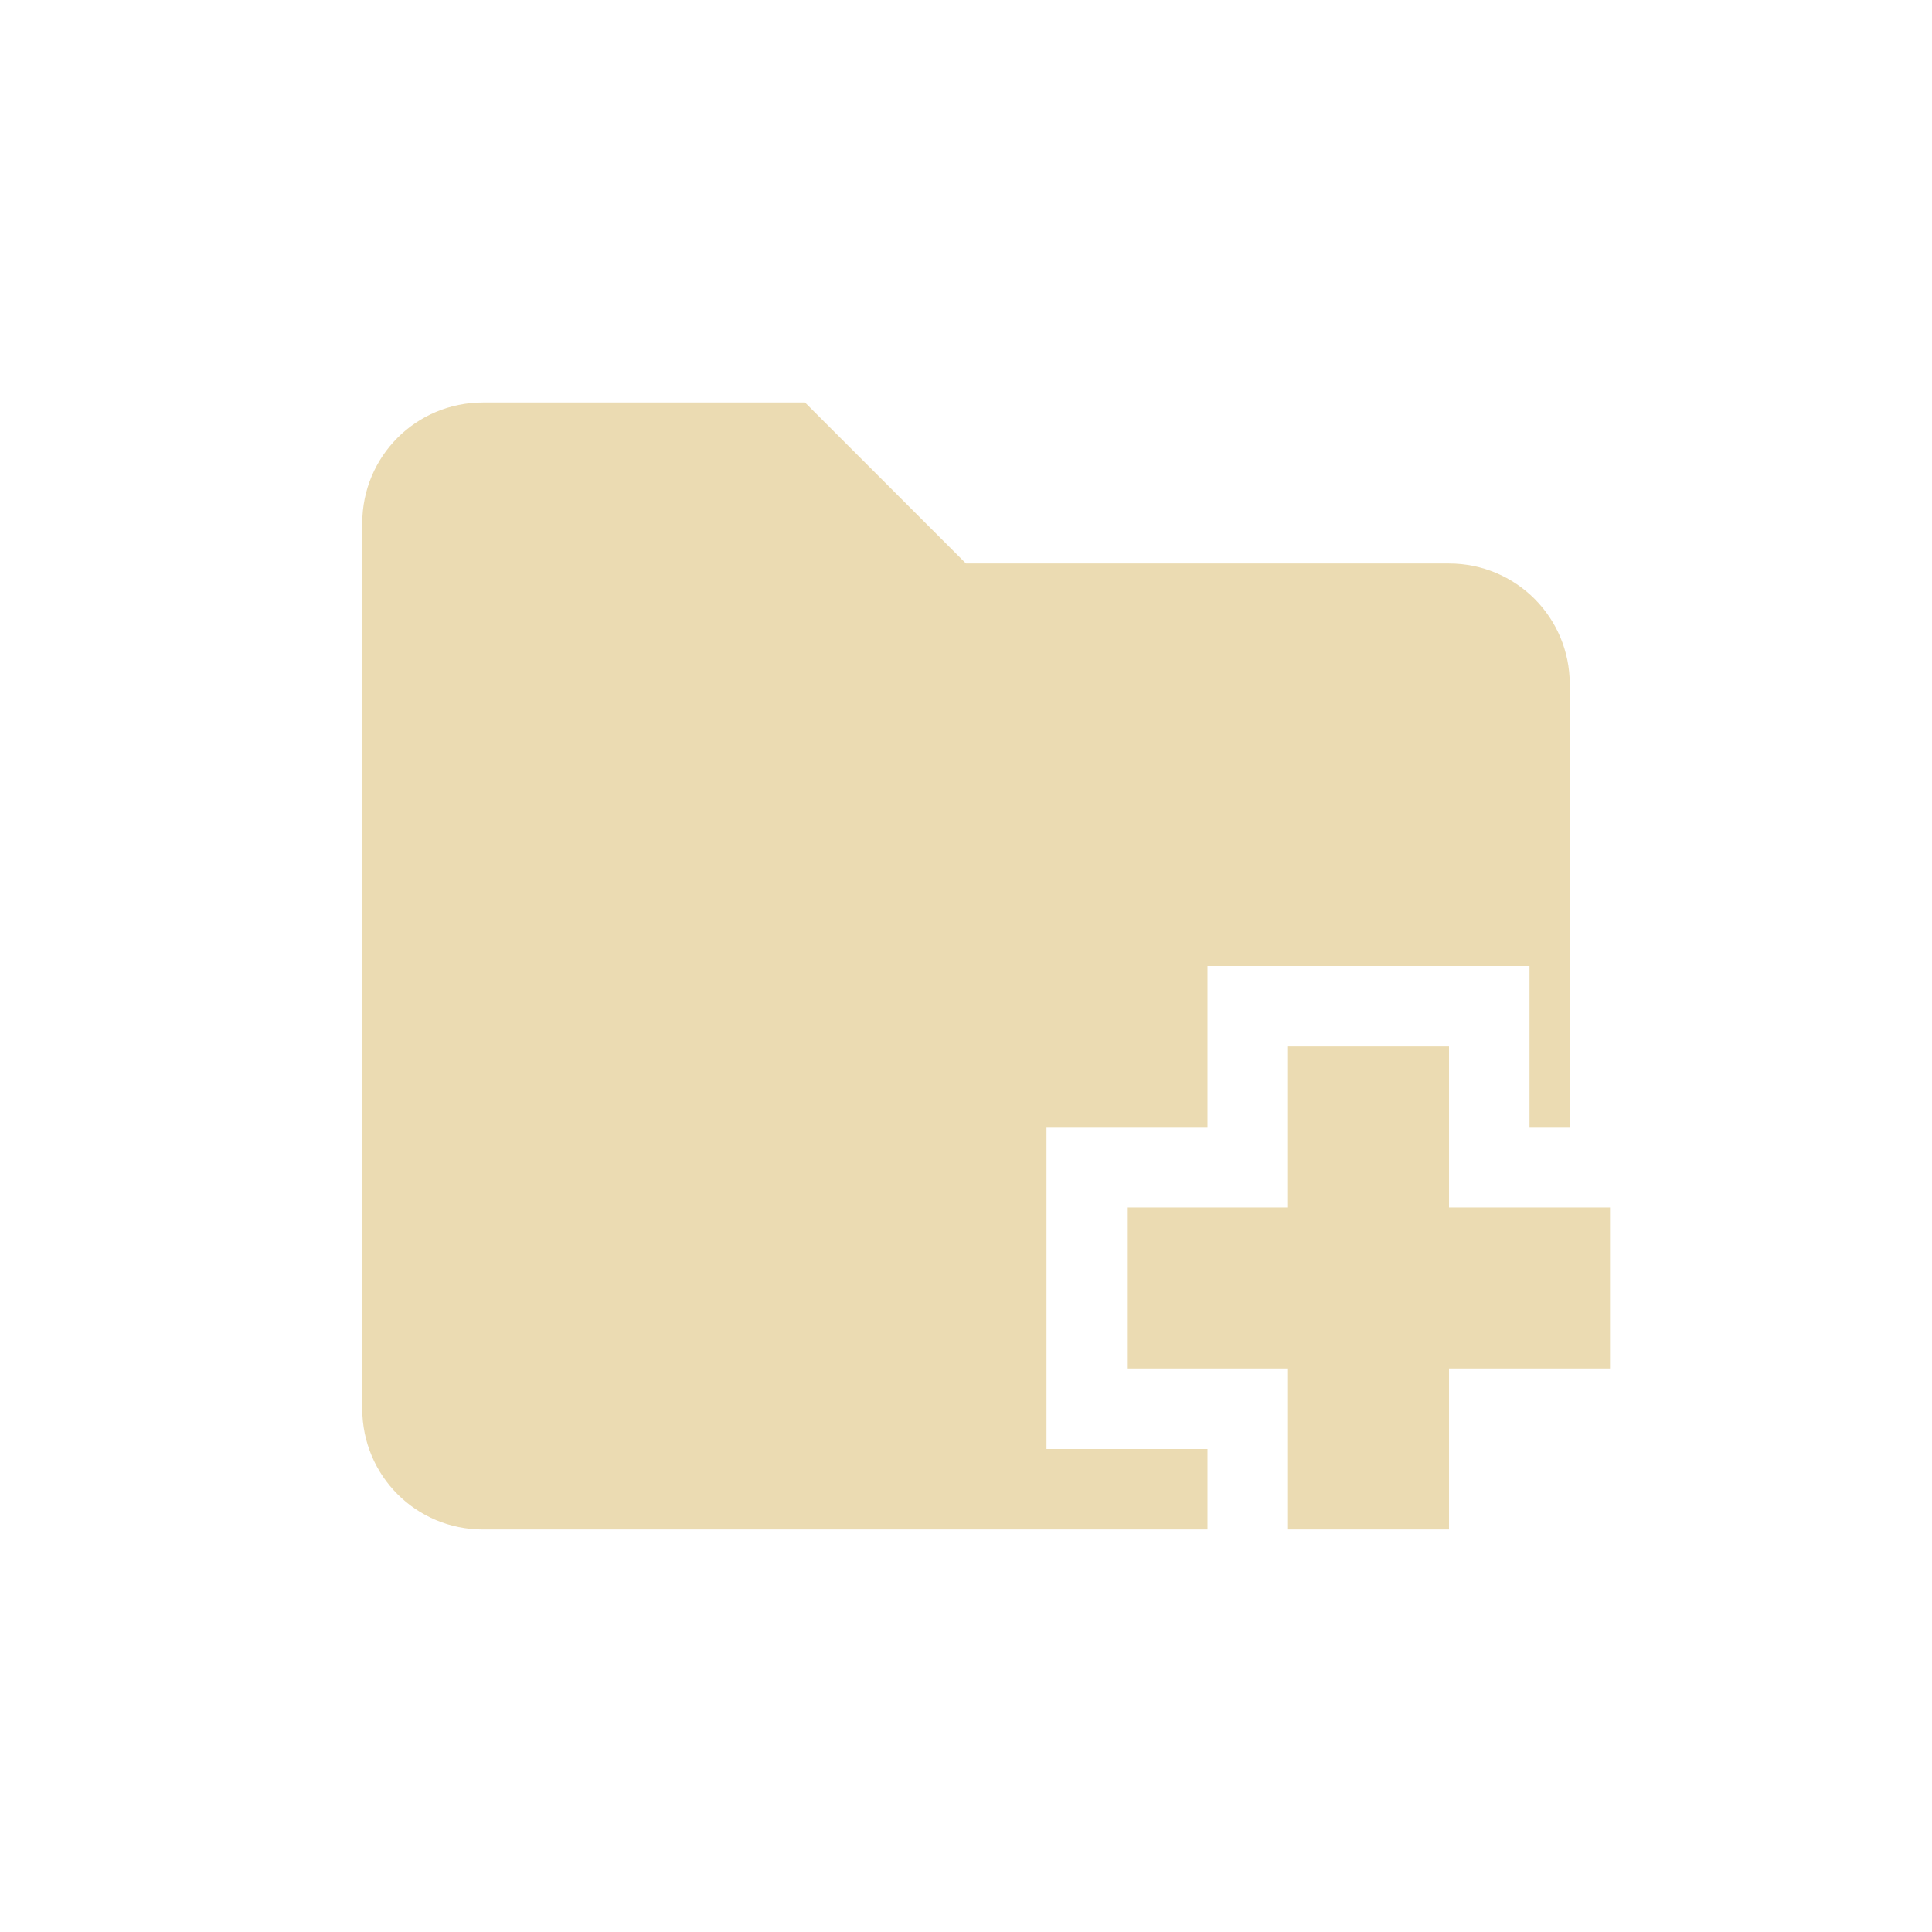 <svg width="24" height="24" version="1.1" viewBox="0 0 24 24" xmlns="http://www.w3.org/2000/svg">
  <defs>
    <style id="current-color-scheme" type="text/css">.ColorScheme-Text { color:#ebdbb2; } .ColorScheme-Highlight { color:#458588; }</style>
  </defs>
  <path class="ColorScheme-Text" d="m6 5c-0.831 0-1.5 0.669-1.5 1.5v11c0 0.831 0.669 1.5 1.5 1.5h9v-1h-2v-4h2v-2h4v2h0.5v-5.5c0-0.831-0.669-1.5-1.5-1.5h-6l-2-2zm10 8v2h-2v2h2v2h2v-2h2v-2h-2v-2z" fill="currentColor"/>
</svg>
